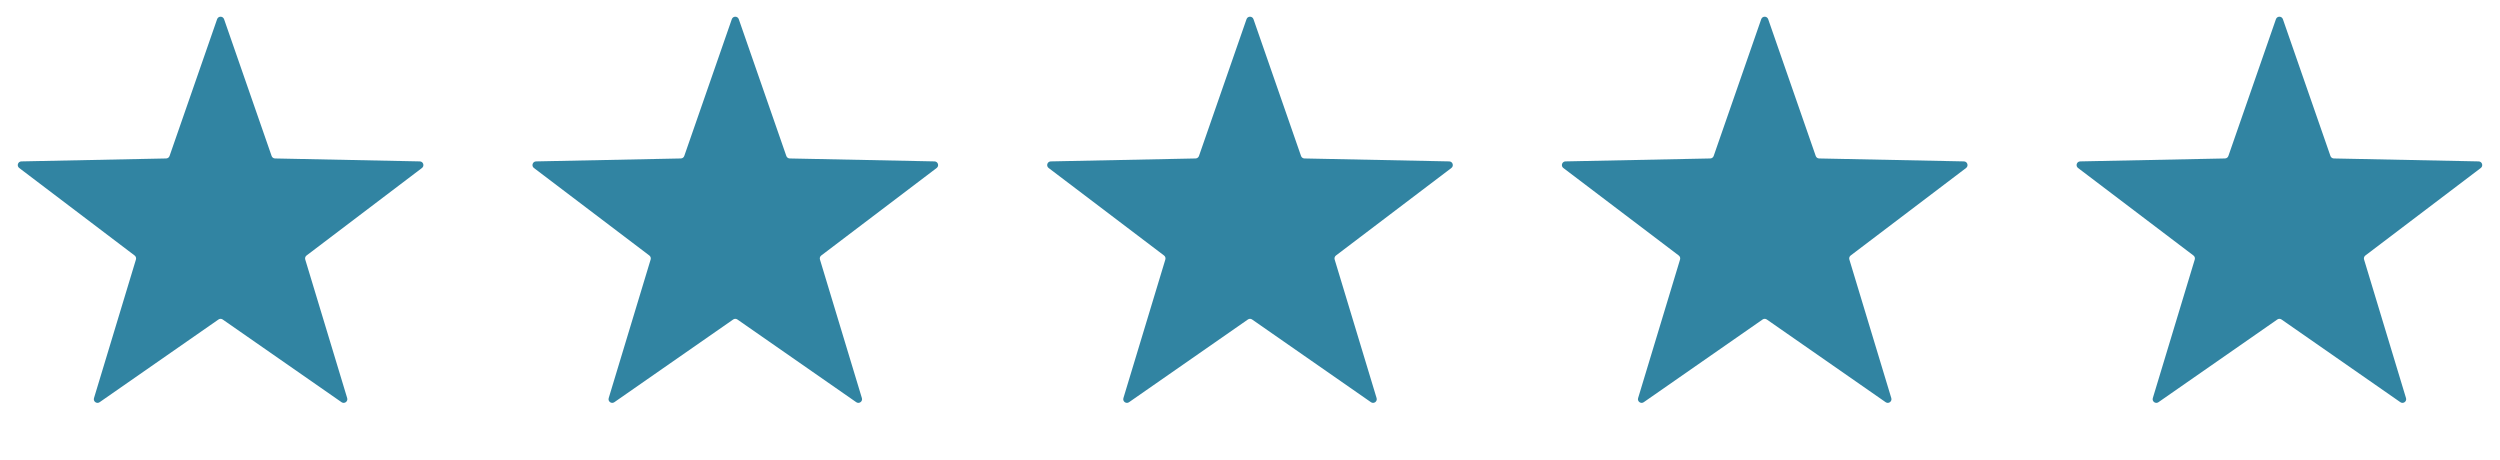 <?xml version="1.0" encoding="UTF-8"?> <svg xmlns="http://www.w3.org/2000/svg" width="136" height="25" viewBox="0 0 136 25" fill="none"><path d="M11.811 1.043C11.873 0.864 12.127 0.864 12.189 1.043L14.776 8.485C14.803 8.564 14.877 8.618 14.96 8.62L22.837 8.78C23.027 8.784 23.105 9.025 22.954 9.139L16.676 13.899C16.609 13.95 16.581 14.036 16.605 14.117L18.887 21.657C18.942 21.839 18.737 21.988 18.581 21.88L12.114 17.38C12.046 17.332 11.954 17.332 11.886 17.38L5.419 21.88C5.263 21.988 5.058 21.839 5.113 21.657L7.395 14.117C7.419 14.036 7.391 13.95 7.324 13.899L1.046 9.139C0.895 9.025 0.973 8.784 1.163 8.78L9.039 8.62C9.123 8.618 9.197 8.564 9.224 8.485L11.811 1.043Z" fill="#3184A2"></path><path d="M39.811 1.043C39.873 0.864 40.127 0.864 40.189 1.043L42.776 8.485C42.803 8.564 42.877 8.618 42.961 8.62L50.837 8.78C51.027 8.784 51.105 9.025 50.954 9.139L44.676 13.899C44.609 13.95 44.581 14.036 44.605 14.117L46.887 21.657C46.942 21.839 46.737 21.988 46.581 21.88L40.114 17.38C40.046 17.332 39.954 17.332 39.886 17.38L33.419 21.88C33.263 21.988 33.058 21.839 33.113 21.657L35.395 14.117C35.419 14.036 35.391 13.95 35.324 13.899L29.046 9.139C28.895 9.025 28.973 8.784 29.163 8.78L37.039 8.62C37.123 8.618 37.197 8.564 37.224 8.485L39.811 1.043Z" fill="#3184A2"></path><path d="M67.811 1.043C67.873 0.864 68.127 0.864 68.189 1.043L70.776 8.485C70.803 8.564 70.877 8.618 70.96 8.62L78.837 8.78C79.027 8.784 79.105 9.025 78.954 9.139L72.676 13.899C72.609 13.95 72.581 14.036 72.605 14.117L74.887 21.657C74.942 21.839 74.737 21.988 74.581 21.88L68.114 17.38C68.046 17.332 67.954 17.332 67.886 17.38L61.419 21.88C61.263 21.988 61.058 21.839 61.113 21.657L63.395 14.117C63.419 14.036 63.391 13.95 63.324 13.899L57.046 9.139C56.895 9.025 56.973 8.784 57.163 8.78L65.04 8.62C65.123 8.618 65.197 8.564 65.224 8.485L67.811 1.043Z" fill="#3184A2"></path><path d="M95.811 1.043C95.873 0.864 96.127 0.864 96.189 1.043L98.776 8.485C98.803 8.564 98.877 8.618 98.96 8.62L106.837 8.78C107.027 8.784 107.105 9.025 106.954 9.139L100.676 13.899C100.609 13.95 100.581 14.036 100.605 14.117L102.887 21.657C102.942 21.839 102.737 21.988 102.581 21.88L96.114 17.38C96.046 17.332 95.954 17.332 95.886 17.38L89.419 21.88C89.263 21.988 89.058 21.839 89.113 21.657L91.395 14.117C91.419 14.036 91.391 13.95 91.324 13.899L85.046 9.139C84.895 9.025 84.973 8.784 85.163 8.78L93.04 8.62C93.123 8.618 93.197 8.564 93.224 8.485L95.811 1.043Z" fill="#3184A2"></path><path d="M123.811 1.043C123.873 0.864 124.127 0.864 124.189 1.043L126.776 8.485C126.803 8.564 126.877 8.618 126.961 8.62L134.837 8.78C135.027 8.784 135.105 9.025 134.954 9.139L128.676 13.899C128.609 13.95 128.581 14.036 128.605 14.117L130.887 21.657C130.942 21.839 130.737 21.988 130.581 21.88L124.114 17.38C124.046 17.332 123.954 17.332 123.886 17.38L117.419 21.88C117.263 21.988 117.058 21.839 117.113 21.657L119.395 14.117C119.419 14.036 119.391 13.95 119.324 13.899L113.046 9.139C112.895 9.025 112.973 8.784 113.163 8.78L121.039 8.62C121.123 8.618 121.197 8.564 121.224 8.485L123.811 1.043Z" fill="#3184A2"></path></svg> 